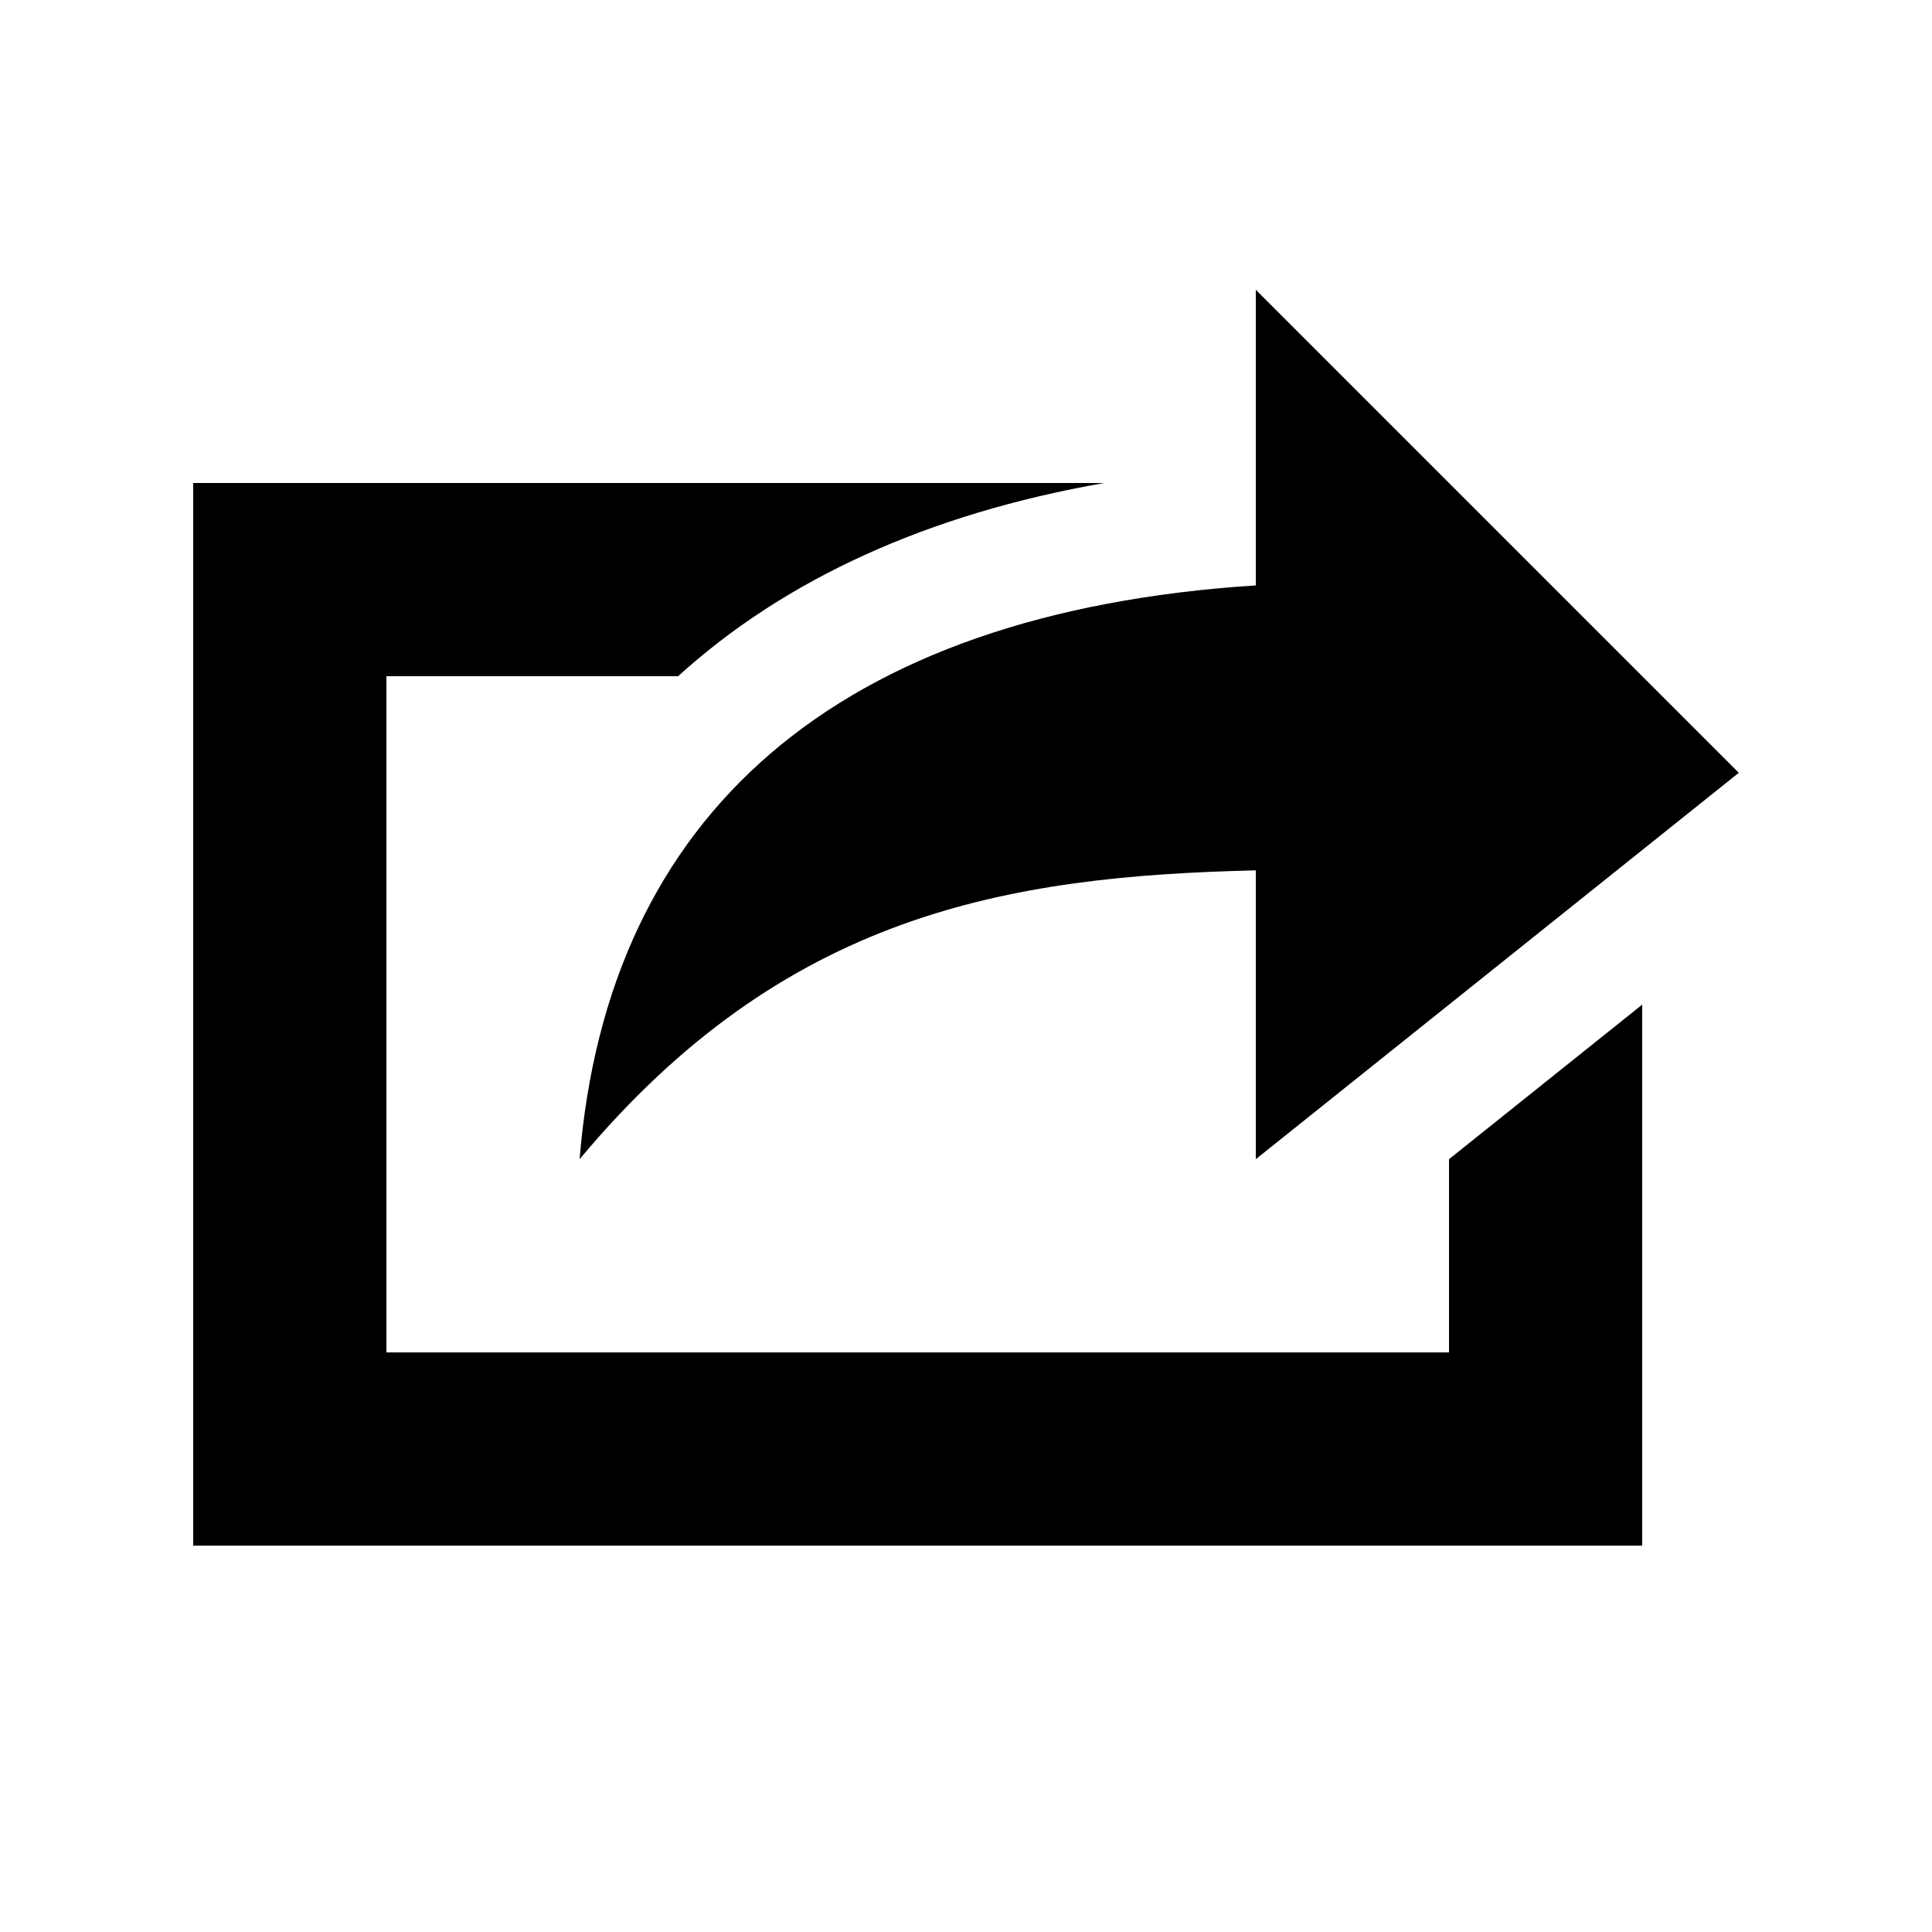 <?xml version="1.0" encoding="utf-8"?>
<!-- Generated by IcoMoon.io -->
<!DOCTYPE svg PUBLIC "-//W3C//DTD SVG 1.1//EN" "http://www.w3.org/Graphics/SVG/1.1/DTD/svg11.dtd">
<svg version="1.1" xmlns="http://www.w3.org/2000/svg" xmlns:xlink="http://www.w3.org/1999/xlink" width="20" height="20" viewBox="0 0 20 20">
<path d="M18 8l-5 4v-2.99c-2.58 0.060-4.88 0.45-7 2.99 0.29-3.57 2.66-5.66 7-5.94v-3.060zM4 14h11v-2l2-1.6v5.6h-15v-11h9.43c-1.83 0.32-3.31 1-4.41 2h-3.020v7z"></path>
</svg>
